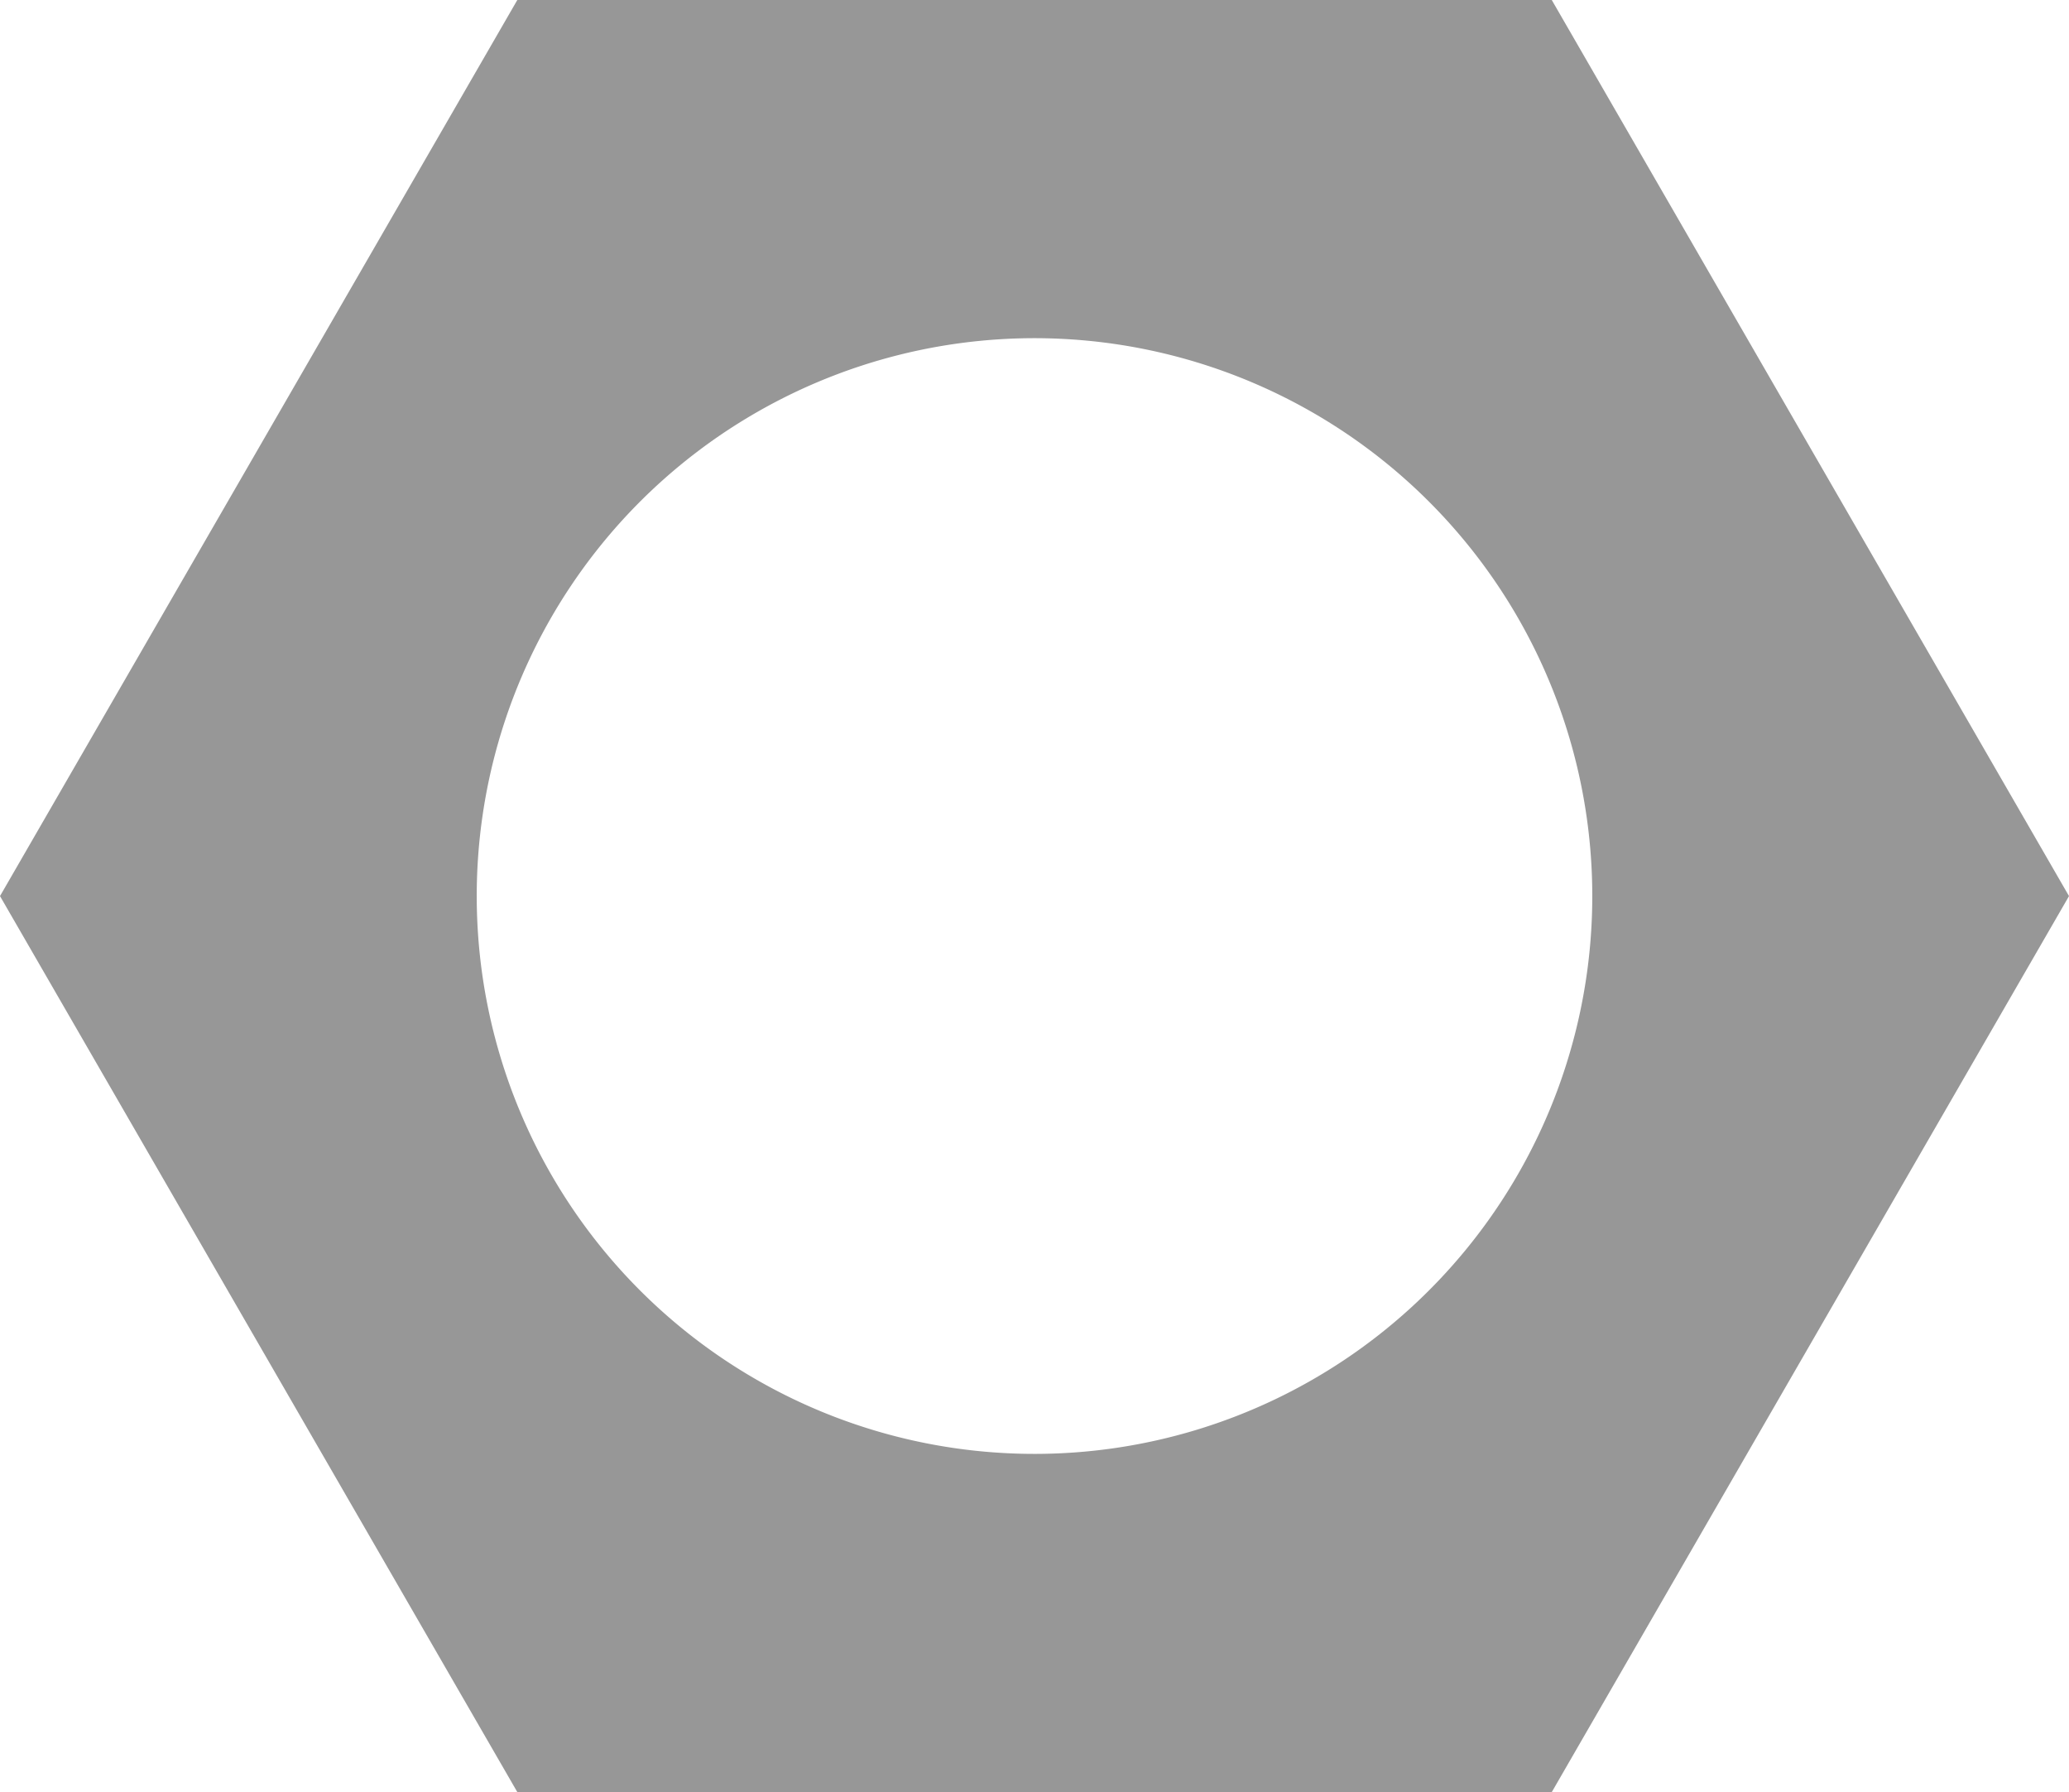 <svg id="Component_19_1" data-name="Component 19 – 1" xmlns="http://www.w3.org/2000/svg" xmlns:xlink="http://www.w3.org/1999/xlink" width="217.952" height="188.756" viewBox="0 0 217.952 188.756">
  <defs>
    <clipPath id="clip-path">
      <rect id="Rectangle_220" data-name="Rectangle 220" width="217.952" height="188.756" fill="none"/>
    </clipPath>
  </defs>
  <g id="Group_101" data-name="Group 101" clip-path="url(#clip-path)">
    <path id="Path_182" data-name="Path 182" d="M217.952,94.382,163.466,0H54.495L0,94.382l54.495,94.374H163.466Zm-167.732,0a58.757,58.757,0,1,1,58.752,58.752A58.755,58.755,0,0,1,50.22,94.381" fill="#979797"/>
  </g>
</svg>
